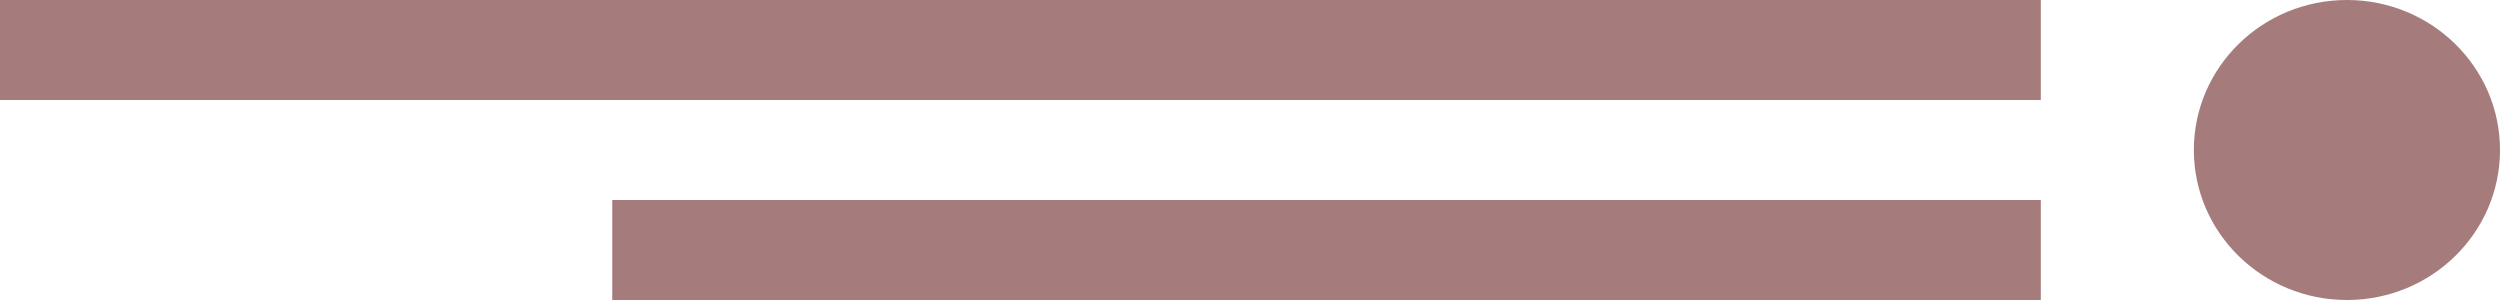 <?xml version="1.0" encoding="UTF-8"?> <svg xmlns="http://www.w3.org/2000/svg" width="50" height="6" viewBox="0 0 50 6" fill="none"> <path d="M40.816 0H0V2H40.816V0Z" fill="#A67B7B"></path> <path d="M40.816 4H12.245V6H40.816V4Z" fill="#A67B7B"></path> <path d="M46.939 6C48.629 6 50 4.657 50 3C50 1.343 48.629 0 46.939 0C45.248 0 43.877 1.343 43.877 3C43.877 4.657 45.248 6 46.939 6Z" fill="#A67B7B"></path> </svg> 